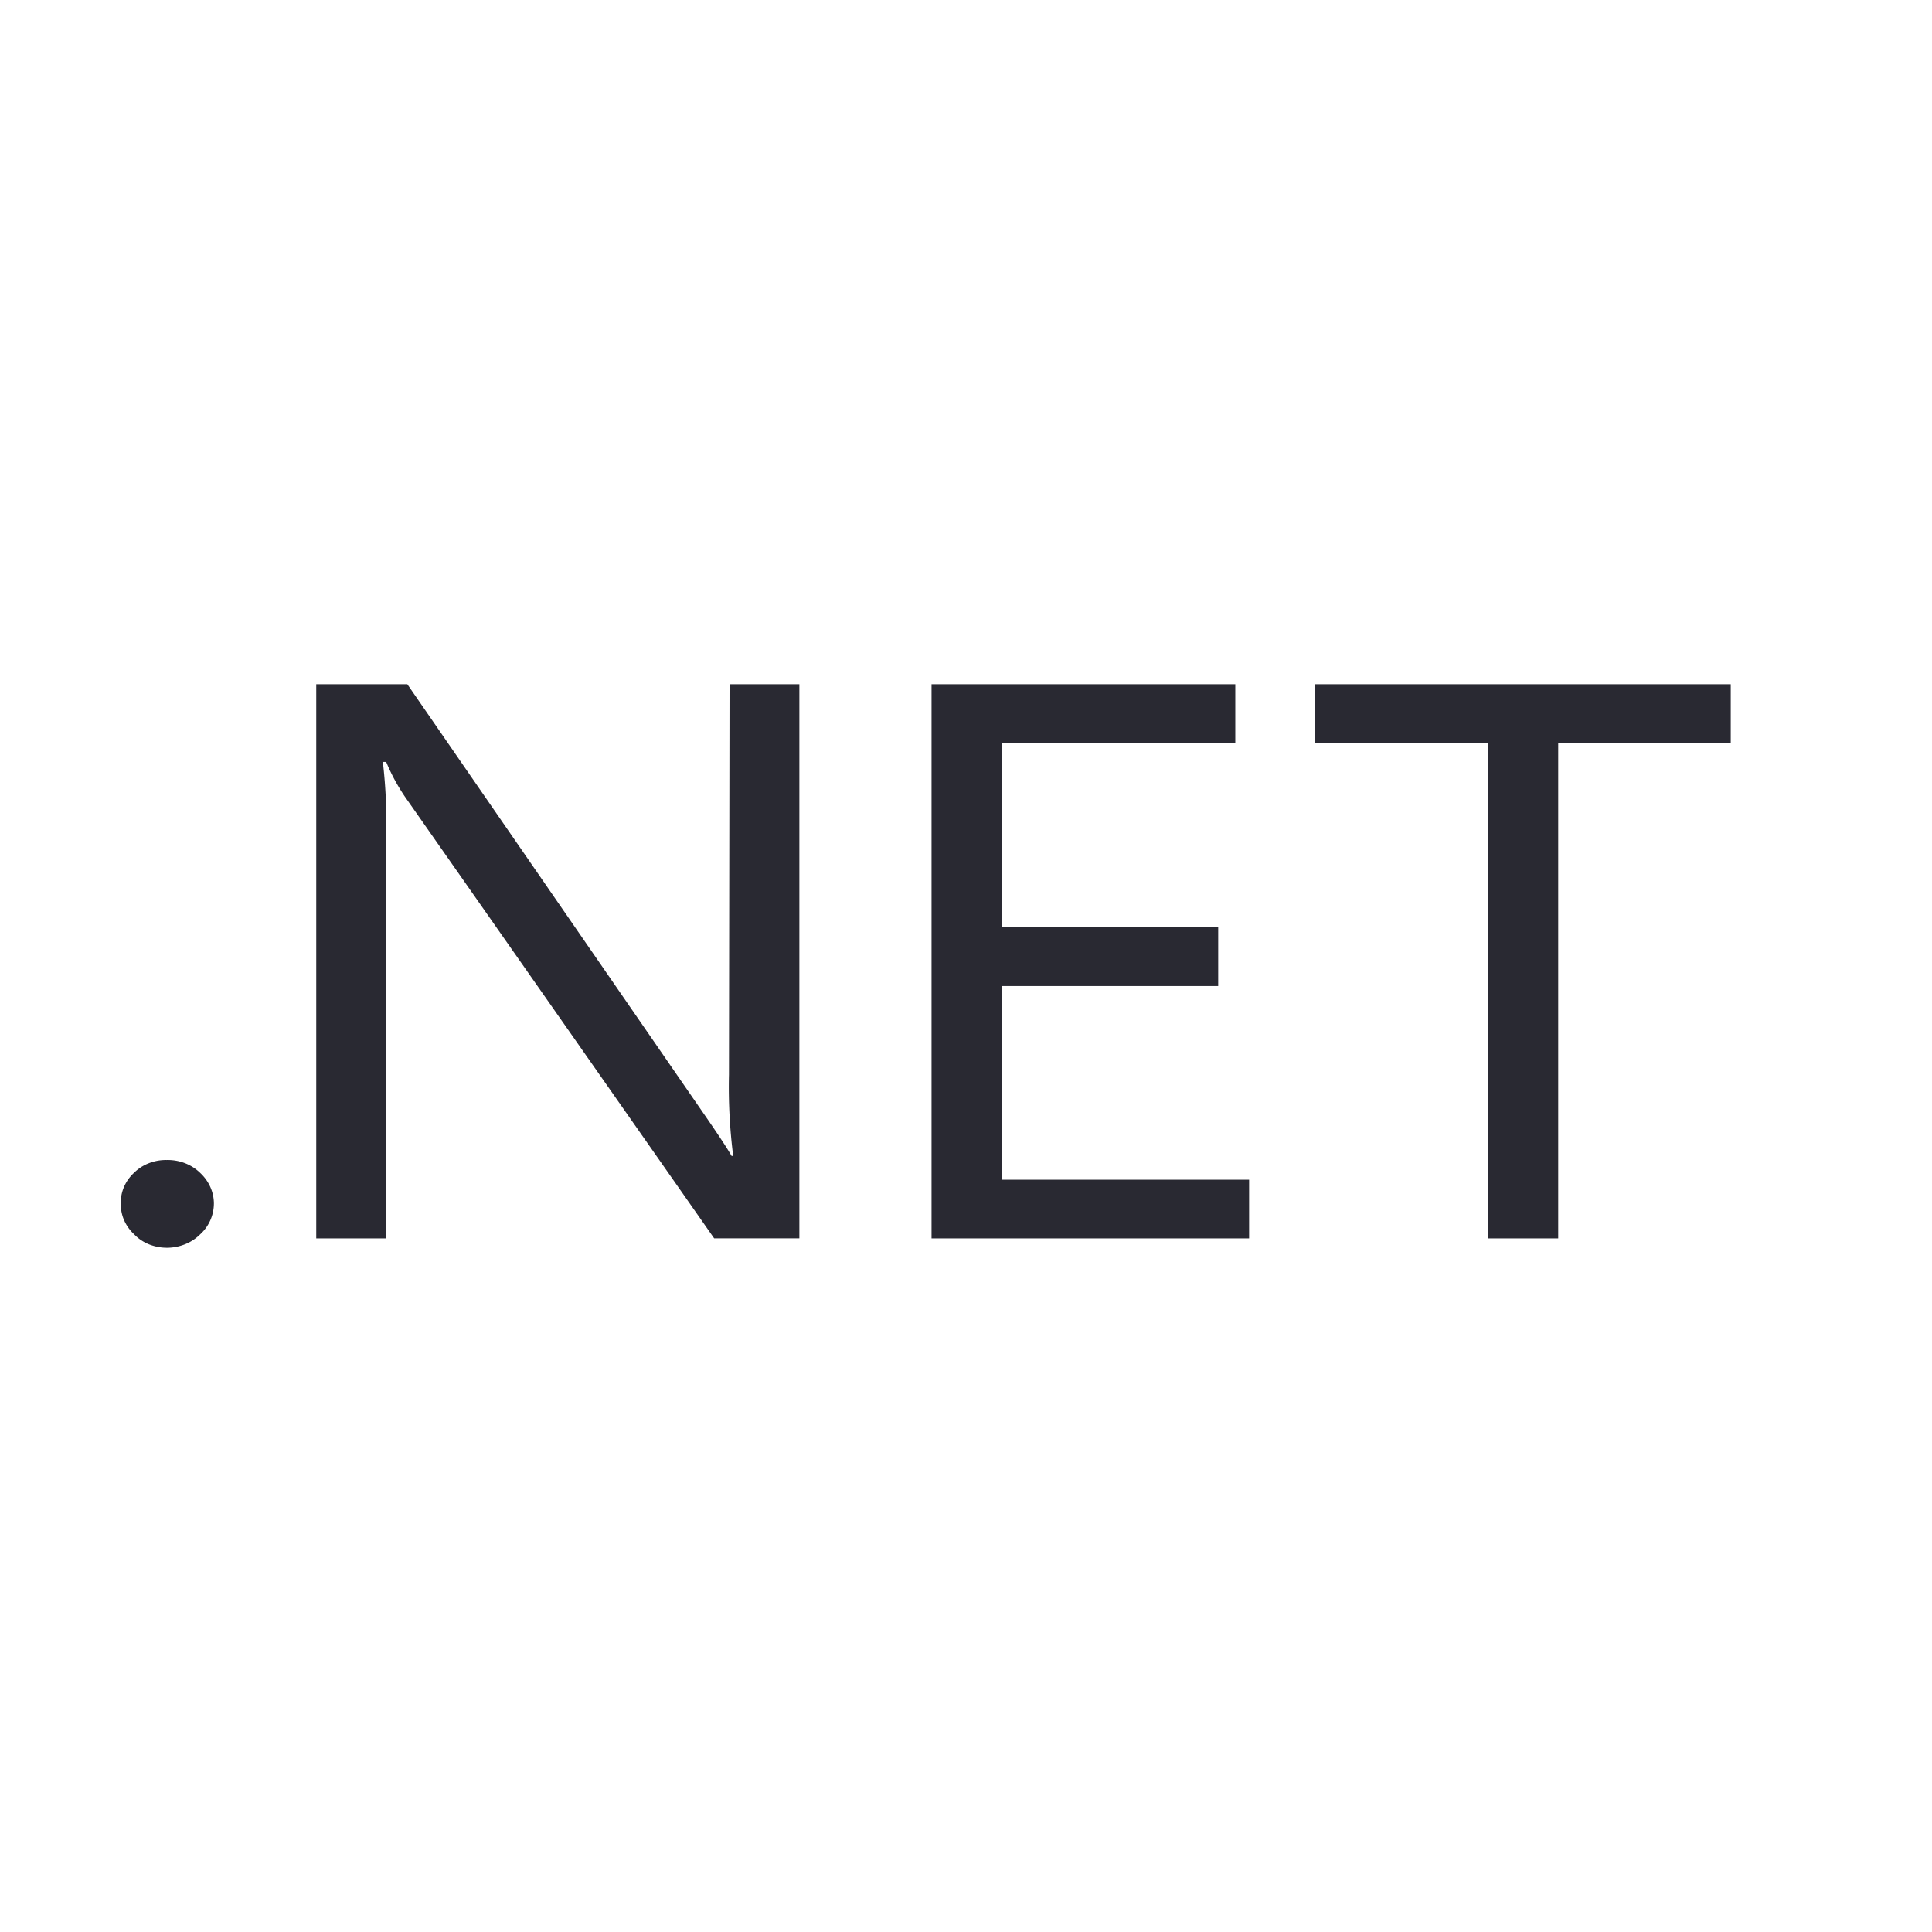 <svg xmlns="http://www.w3.org/2000/svg" width="48" height="48" fill="none"><path fill="#292932" d="M18.111 26.696c-.016.676.02 1.352.105 2.023h-.04c-.105-.183-.306-.49-.602-.92L10.12 17H7.857v13.767h1.738V20.82c.017-.631-.01-1.263-.083-1.89h.083c.123.3.28.59.465.863l7.683 10.973h2.117V17h-1.735l-.014 9.696Zm6.775-2.198h5.38v-1.46h-5.38v-4.581h5.805V17h-7.547v13.767h7.89V29.31h-6.148v-4.812Zm7.784-6.041h4.298v12.31h1.745v-12.31H43V17H32.67v1.457ZM4.14 28.82a1.16 1.16 0 0 0-.44.079c-.14.054-.265.135-.368.237-.109.1-.194.22-.251.352a.977.977 0 0 0-.08.415.994.994 0 0 0 .082.413c.057.13.142.25.25.35.1.106.225.19.364.247a1.206 1.206 0 0 0 .897.001c.144-.057.272-.141.379-.247a1.04 1.04 0 0 0 .341-.764c0-.286-.123-.56-.341-.763a1.117 1.117 0 0 0-.38-.242 1.19 1.19 0 0 0-.453-.078Z"/></svg>